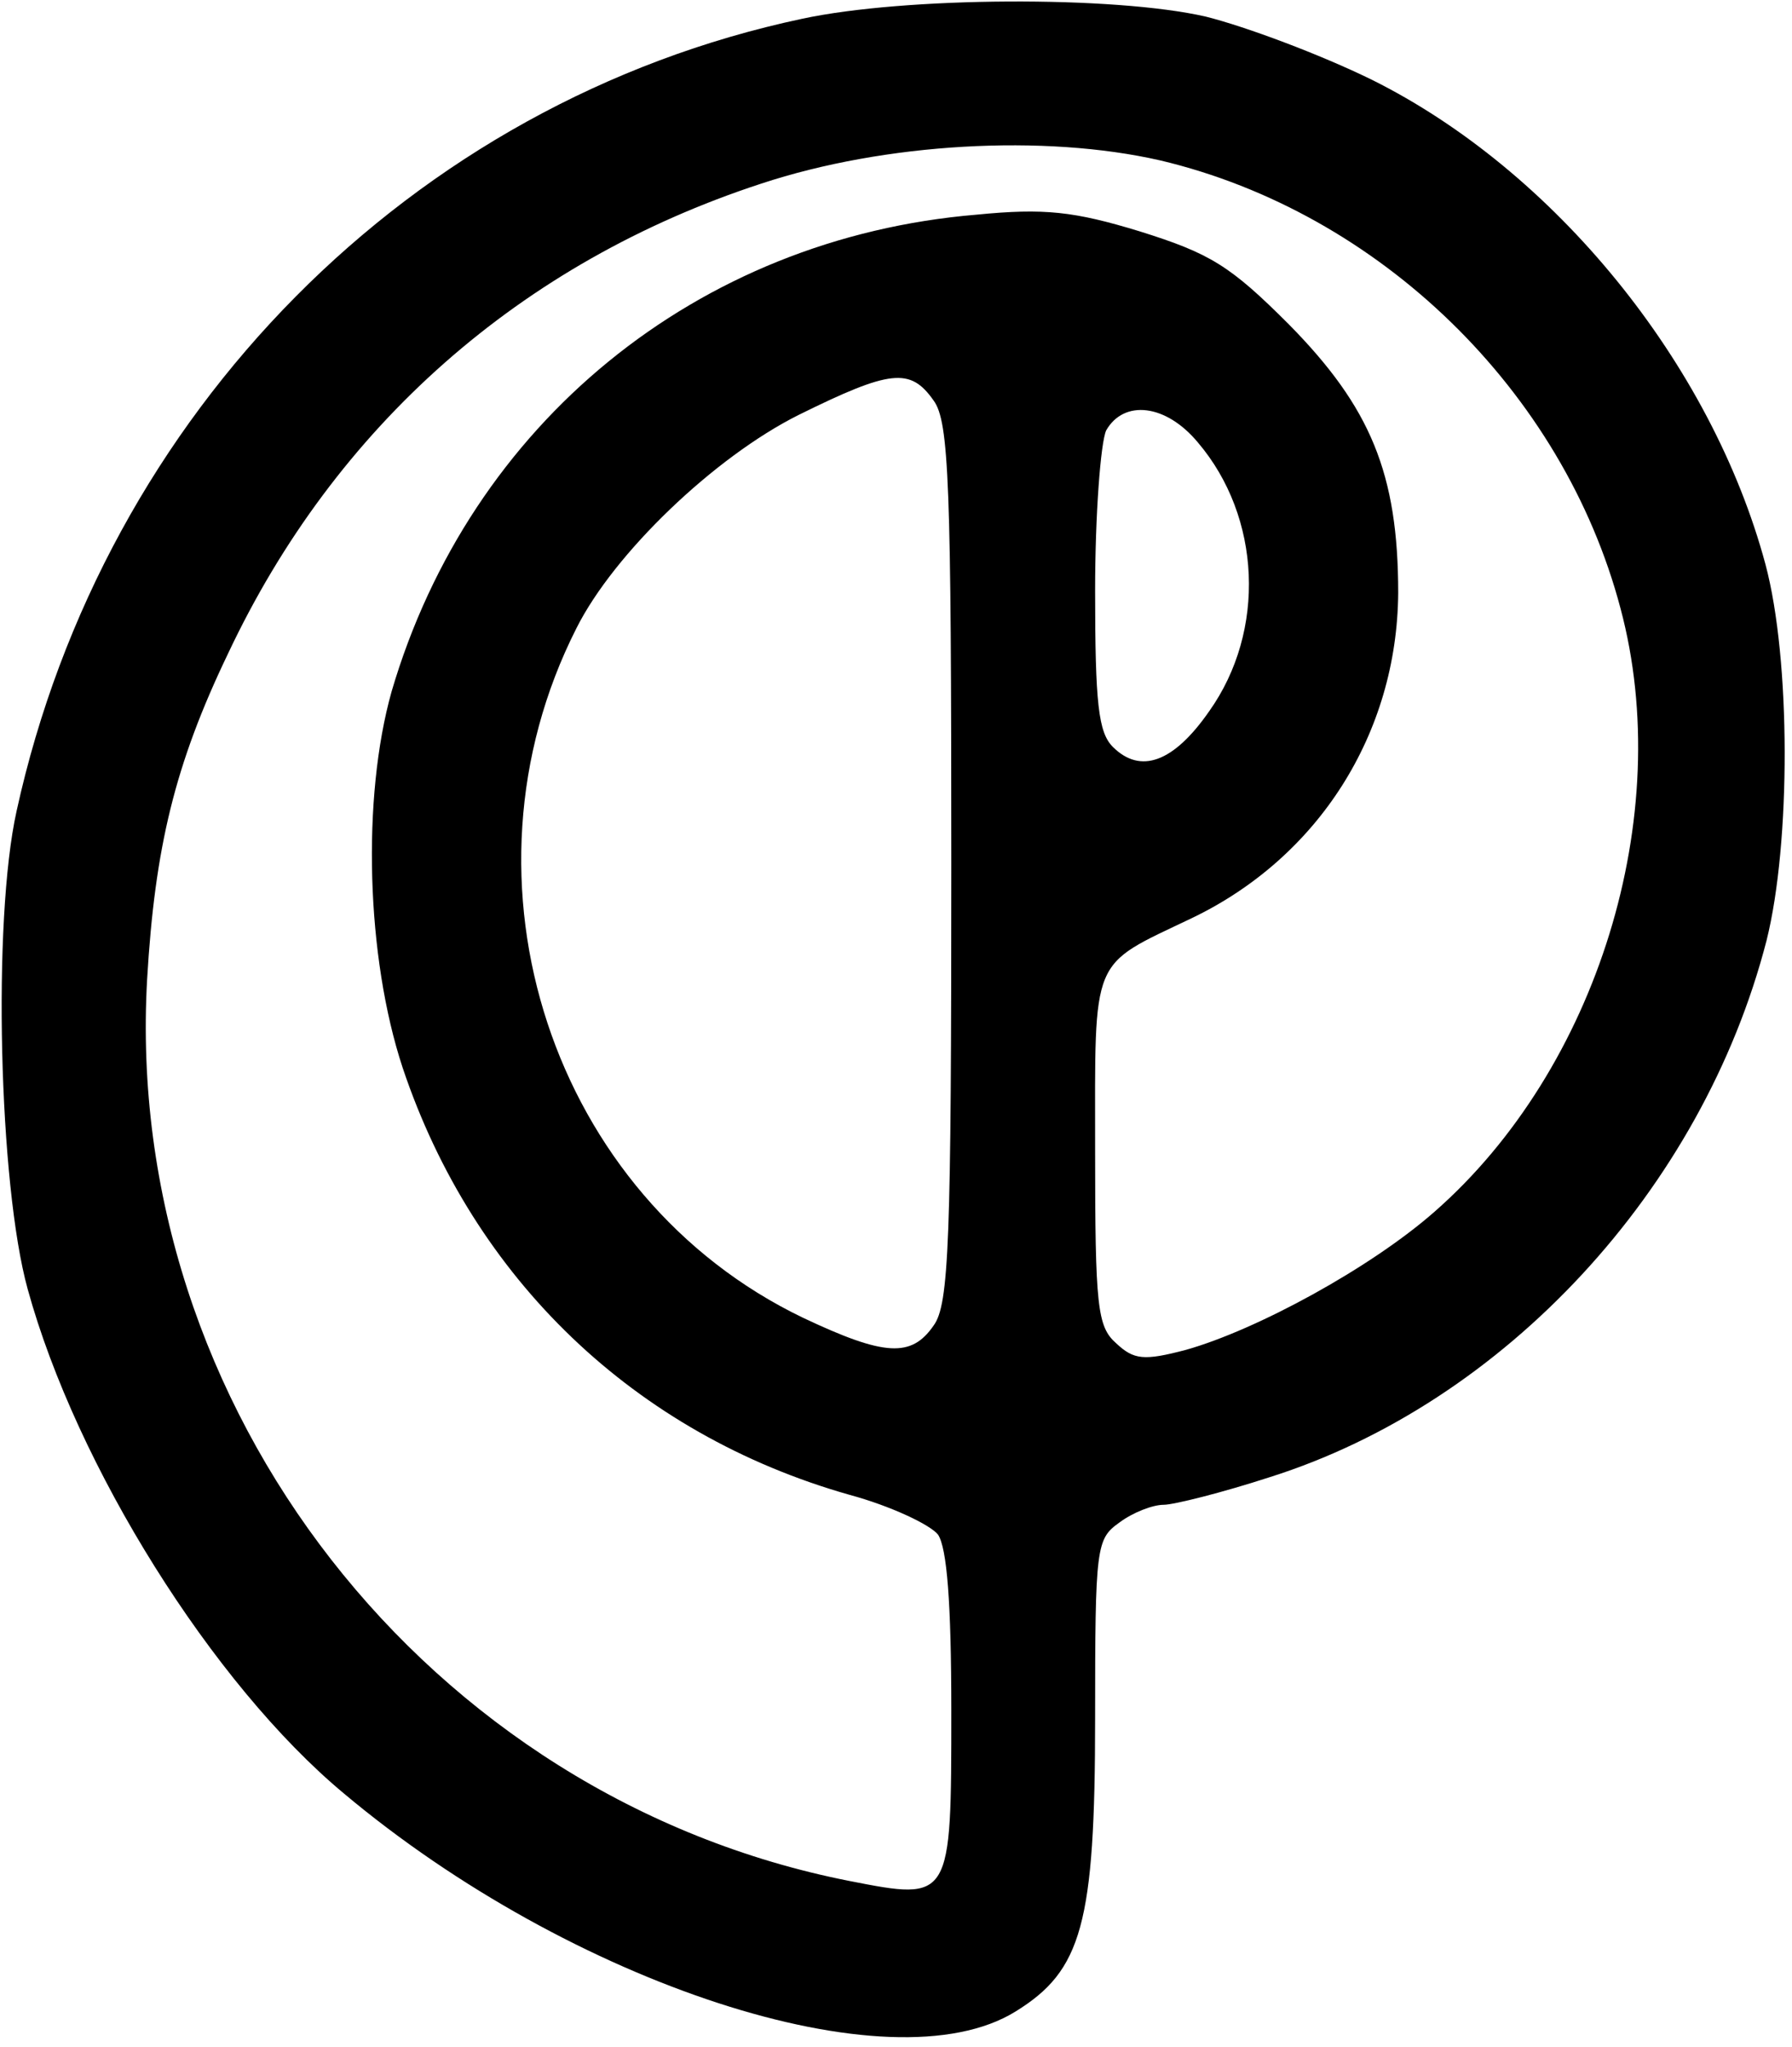 <?xml version="1.0" encoding="UTF-8" standalone="yes"?>
<svg version="1.0" xmlns="http://www.w3.org/2000/svg" width="162px" height="185px" viewBox="0 0 162 185" preserveAspectRatio="xMidYMid meet">
  <g transform="translate(0,185) scale(0.1,-0.1)" fill="#000000" stroke="none">
    <path d="M725 1833 c-353 -75 -631 -356 -710 -716 -22 -99 -16 -338 10 -432
44 -160 167 -357 286 -456 205 -172 494 -267 607 -197 60 37 72 79 72 265 0
156 1 162 22 177 12 9 30 16 40 16 9 0 53 11 96 25 212 67 391 260 449 485 22
88 22 254 -1 340 -49 182 -191 356 -356 438 -47 23 -114 48 -150 57 -83 19
-272 18 -365 -2z m324 -128 c198 -47 364 -208 416 -405 50 -187 -21 -416 -168
-545 -58 -51 -161 -107 -225 -125 -38 -10 -47 -9 -63 6 -17 15 -19 33 -19 174
0 178 -5 166 87 210 115 55 186 167 187 294 0 108 -25 168 -99 243 -53 53 -71
64 -135 84 -59 18 -86 21 -147 15 -253 -21 -458 -189 -529 -431 -27 -96 -23
-240 10 -340 64 -191 210 -331 404 -386 37 -10 73 -27 80 -36 8 -12 12 -61 12
-159 0 -172 0 -172 -92 -154 -381 75 -657 428 -635 815 7 119 25 194 73 294
97 206 265 354 482 425 112 37 256 45 361 21z m-205 -217 c14 -19 16 -76 16
-418 0 -342 -2 -399 -16 -418 -20 -29 -44 -28 -118 7 -227 109 -321 394 -205
623 34 68 125 155 201 193 83 41 101 43 122 13z m239 -38 c57 -67 62 -170 10
-243 -32 -46 -62 -57 -87 -32 -13 13 -16 39 -16 141 0 69 5 134 10 145 16 28
54 24 83 -11z"/>
  </g>
</svg>